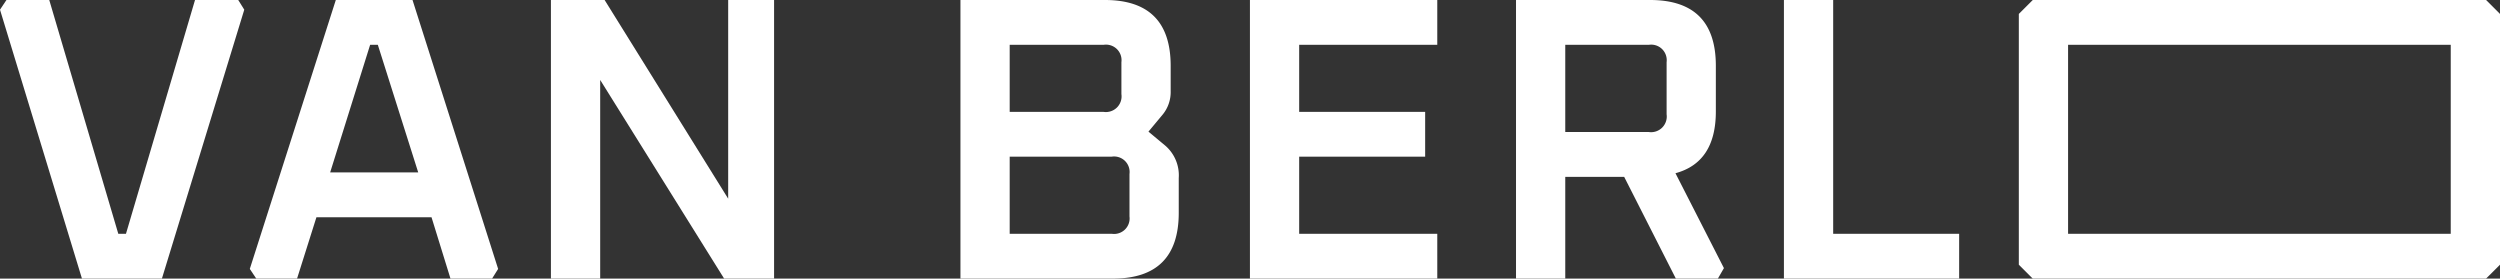 <svg id="VanBerlo_logoTagline_wit_RGB" xmlns="http://www.w3.org/2000/svg" width="255" height="28.418" viewBox="0 0 255 28.418">
  <rect x="0" y="0" width="255" height="28.418" fill="#333333" stroke="none"/>
  <path id="Path_650" data-name="Path 650" d="M346.167,28.418V23.846H333.318V0h-5.024V28.418h17.873ZM305.991,4.571h8.525a1.584,1.584,0,0,1,1.812,1.771v5.313a1.6,1.6,0,0,1-1.812,1.812h-8.525v-8.9Zm0,23.846V18.039H312l5.272,10.379h4.284l.618-1.071-4.943-9.678q4.119-1.112,4.119-6.3V6.713Q321.353,0,314.64,0H300.967V28.418h5.025Zm-13.055,0V23.846H278.85V15.98H291.7V11.409H278.85V4.572h14.086V0H273.827V28.418ZM249.322,4.571h9.583a1.584,1.584,0,0,1,1.813,1.771V9.6a1.6,1.6,0,0,1-1.813,1.813h-9.583V4.572Zm0,11.408h10.407a1.584,1.584,0,0,1,1.813,1.771v4.324a1.584,1.584,0,0,1-1.813,1.771H249.322V15.979Zm10.531,12.438q6.713,0,6.713-6.713V18.163a4,4,0,0,0-1.359-3.295l-1.73-1.442,1.441-1.73a3.609,3.609,0,0,0,.824-2.389V6.713Q265.742,0,259.029,0H244.3V28.418h15.555Z" transform="translate(-146.334 0)" fill="#fff"/>
  <path id="Path_651" data-name="Path 651" d="M145.157,28.418V8.154L157.8,28.418h5.094V0h-4.682V20.264L145.609,0h-5.477V28.418Z" transform="translate(-83.938)" fill="#fff"/>
  <path id="Path_652" data-name="Path 652" d="M75.814,4.572H76.6l4.119,13.014H71.737ZM64.2,28.418h4.16l1.977-6.26H82.075l1.935,6.26h4.242l.618-.988L80.138,0H72.314L63.541,27.429l.659.988Z" transform="translate(-38.061)" fill="#fff"/>
  <path id="Path_653" data-name="Path 653" d="M8.36,28.418h8.154L24.916.988,24.3,0H19.892L12.849,23.846h-.783L5.024,0H.658L0,.988Z" fill="#fff"/>
  <path id="Path_654" data-name="Path 654" d="M557.567,23.846H518.536V4.572h39.032Zm-42.635,4.571h46.238L562.592,27V1.421L561.171,0H514.933l-1.421,1.421V27l1.421,1.421Z" transform="translate(-307.592)" fill="#fff"/>
</svg>